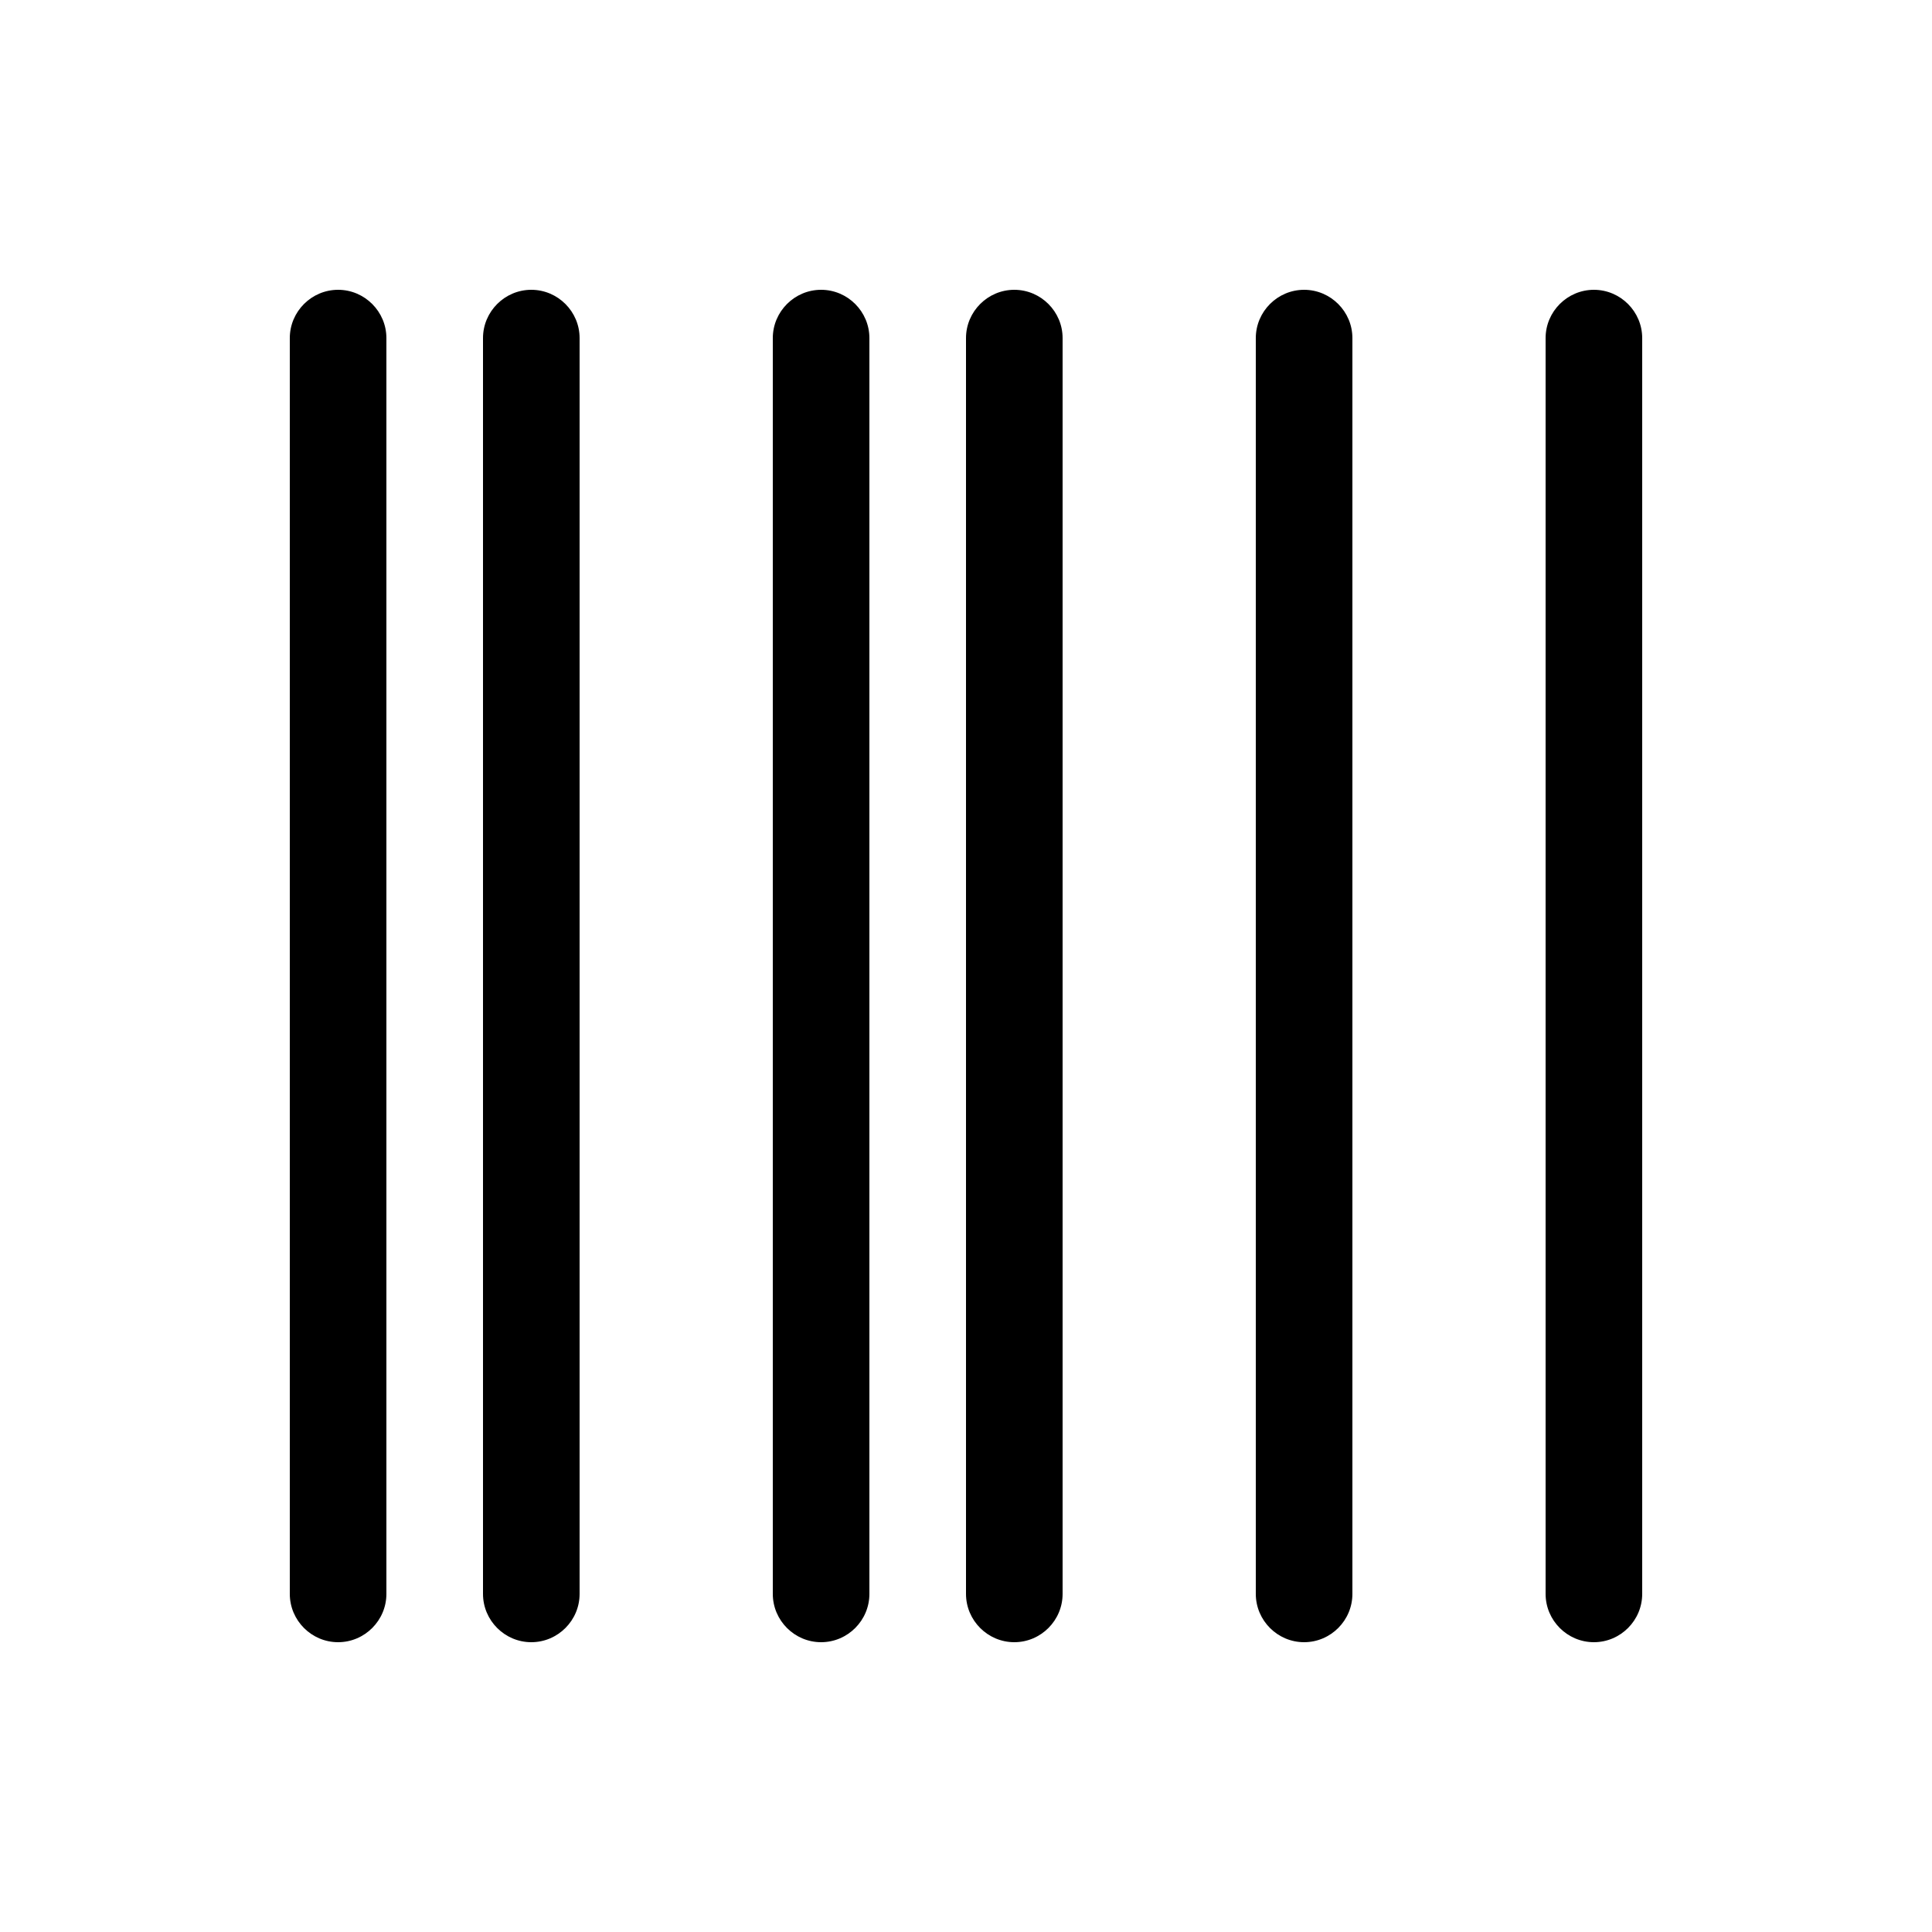 <svg xmlns="http://www.w3.org/2000/svg" viewBox="0 0 640 640"><!--! Font Awesome Pro 7.1.0 by @fontawesome - https://fontawesome.com License - https://fontawesome.com/license (Commercial License) Copyright 2025 Fonticons, Inc. --><path fill="currentColor" d="M112 96C103.2 96 96 103.2 96 112L96 528C96 536.8 103.2 544 112 544C120.8 544 128 536.8 128 528L128 112C128 103.2 120.8 96 112 96zM176 96C167.2 96 160 103.2 160 112L160 528C160 536.8 167.2 544 176 544C184.8 544 192 536.8 192 528L192 112C192 103.2 184.8 96 176 96zM256 112L256 528C256 536.8 263.2 544 272 544C280.8 544 288 536.8 288 528L288 112C288 103.2 280.8 96 272 96C263.2 96 256 103.2 256 112zM336 96C327.2 96 320 103.2 320 112L320 528C320 536.8 327.2 544 336 544C344.8 544 352 536.8 352 528L352 112C352 103.2 344.8 96 336 96zM416 112L416 528C416 536.8 423.2 544 432 544C440.8 544 448 536.8 448 528L448 112C448 103.2 440.8 96 432 96C423.2 96 416 103.2 416 112zM528 96C519.2 96 512 103.2 512 112L512 528C512 536.8 519.2 544 528 544C536.8 544 544 536.8 544 528L544 112C544 103.2 536.8 96 528 96z"/></svg>